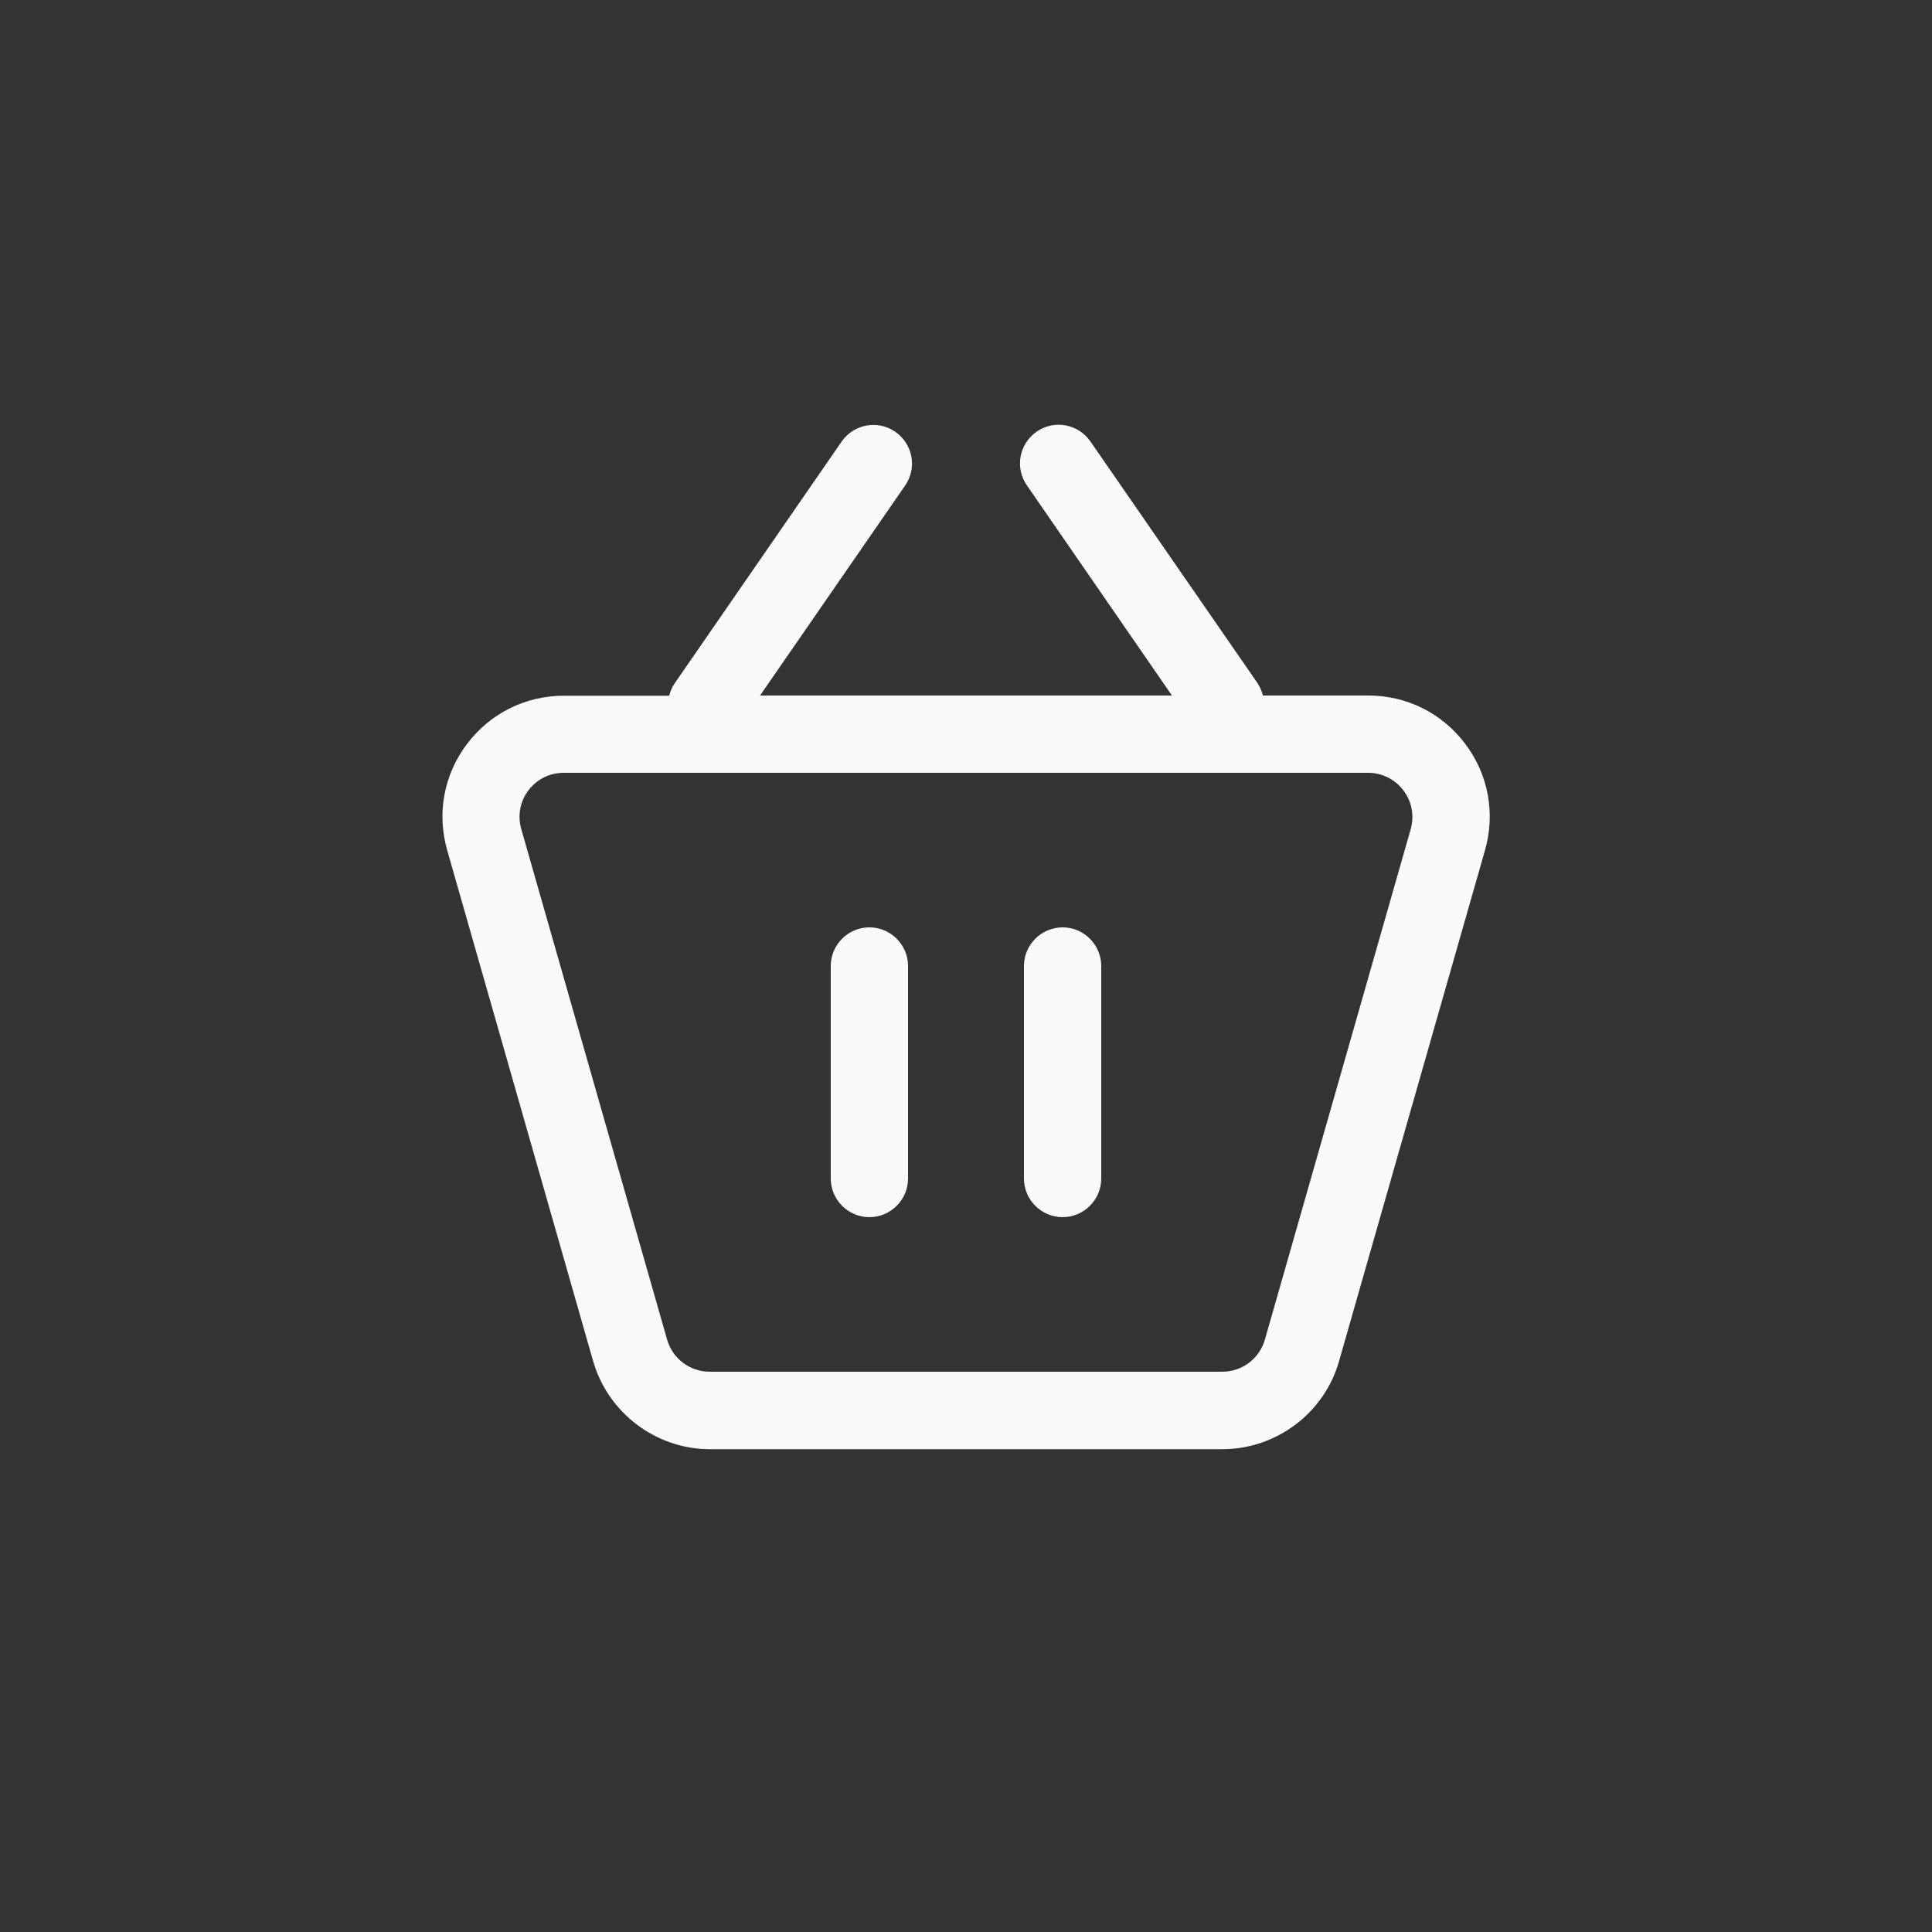 <svg id="Layer_1" enable-background="new 0 0 100 100" height="512" viewBox="0 0 100 100" width="512" xmlns="http://www.w3.org/2000/svg" fill="#fafafa"><rect x="0" y="0" width="100" height="100" fill="#333333" stroke="none"/><g><path fill="#fafafa" d="m75.84 38.5c-1.2-1.59-3.03-2.5-5.02-2.5h-5.45c-.06-.22-.15-.44-.28-.64l-8.65-12.51c-.63-.91-1.87-1.14-2.78-.51s-1.14 1.87-.51 2.78l7.51 10.88h-21.32l7.51-10.87c.63-.91.4-2.15-.51-2.78s-2.15-.4-2.78.51l-8.64 12.51c-.14.2-.23.42-.28.64h-5.45c-1.99 0-3.82.91-5.02 2.5s-1.57 3.6-1.02 5.51l7.55 26.43c.77 2.68 3.25 4.56 6.04 4.56h26.53c2.79 0 5.28-1.87 6.04-4.56l7.55-26.43c.55-1.92.18-3.93-1.02-5.52zm-2.82 4.41-7.55 26.43c-.28.98-1.18 1.66-2.2 1.66h-26.54c-1.02 0-1.92-.68-2.2-1.66l-7.55-26.43c-.2-.7-.06-1.43.37-2 .44-.58 1.1-.91 1.83-.91h41.63c.72 0 1.39.33 1.83.91s.57 1.31.38 2z"/><path d="m45 48c-1.1 0-2 .9-2 2v11c0 1.1.9 2 2 2s2-.9 2-2v-11c0-1.1-.9-2-2-2z"/><path fill="#fafafa" d="m55 48c-1.1 0-2 .9-2 2v11c0 1.1.9 2 2 2s2-.9 2-2v-11c0-1.1-.9-2-2-2z"/></g></svg>
